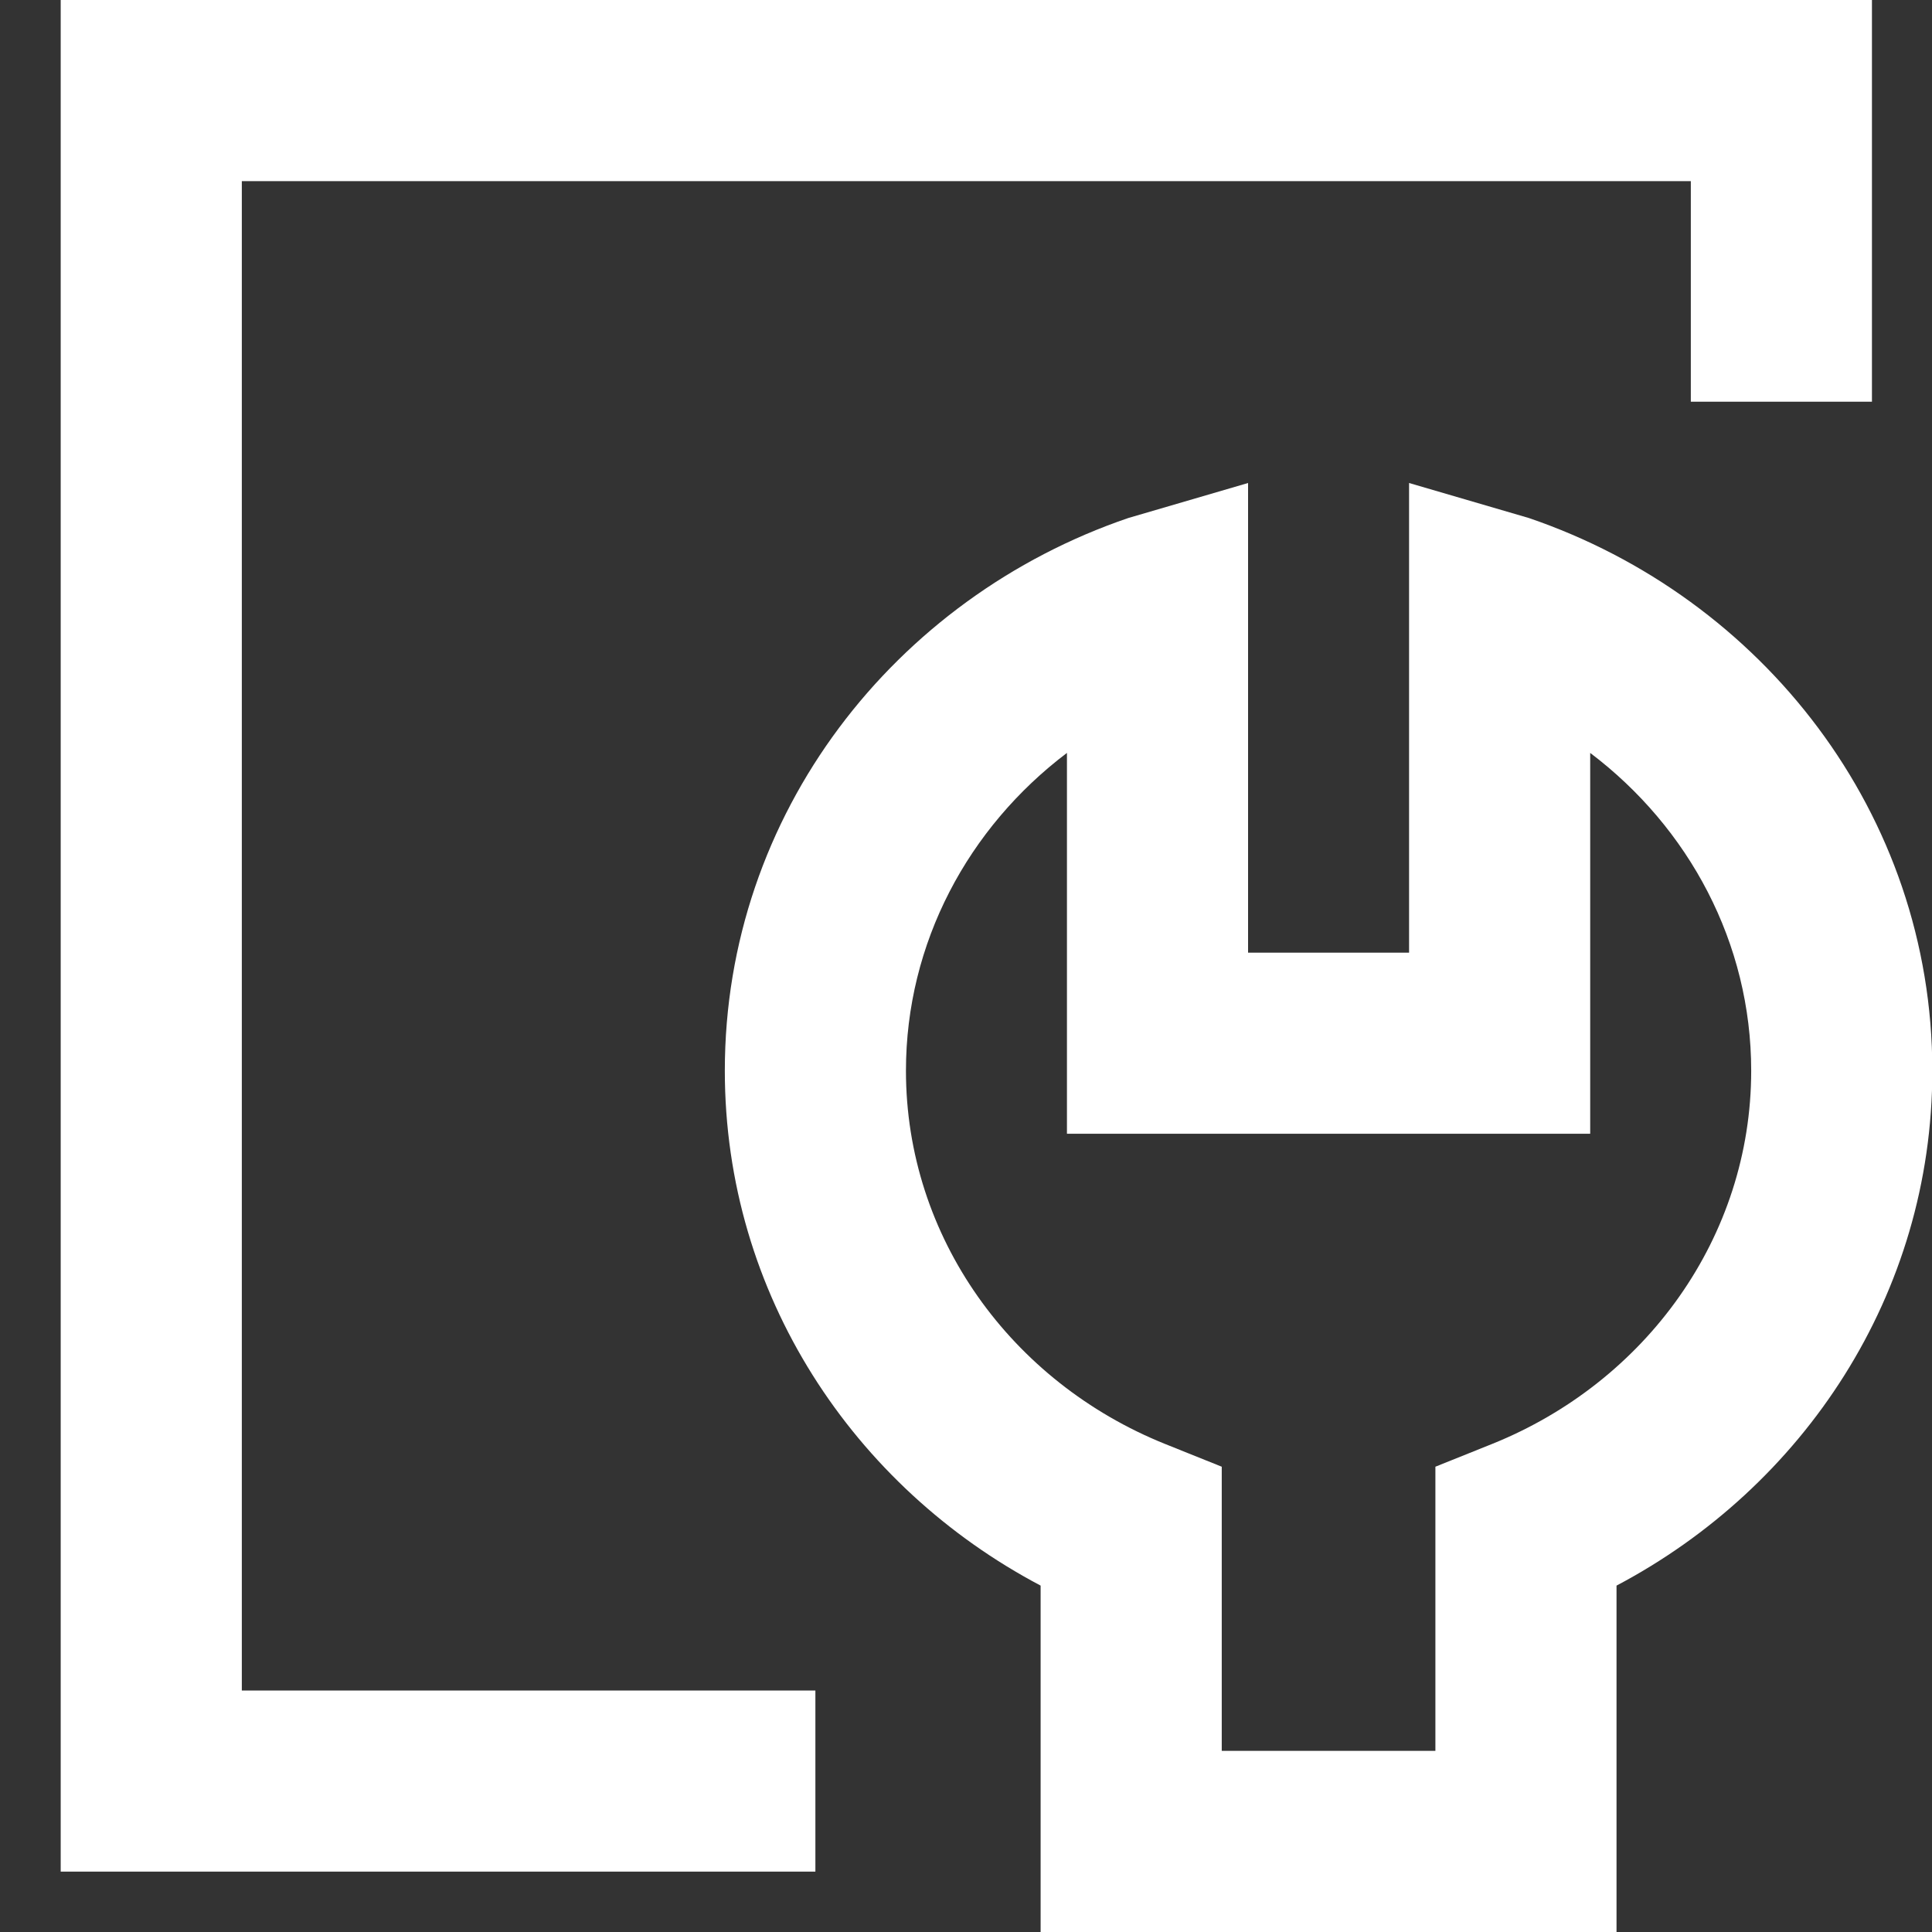 <svg width="24" height="24" viewBox="0 0 24 24" fill="none" xmlns="http://www.w3.org/2000/svg">
<rect x="0" y="0" width="24" height="24" fill="#333333" stroke="none"/>
<g clip-path="url(#clip0_17848_84775)">
<path fill-rule="evenodd" clip-rule="evenodd" d="M21.004 4.99V2.25L3.004 2.25L3.004 21L10.129 21V23.25L0.754 23.25L0.754 0H23.254V4.99H21.004ZM15.504 11.834V6L14.016 6.435C11.119 7.423 9.004 10.106 9.004 13.301C9.004 16.08 10.605 18.472 12.927 19.697V24H20.081V19.697C22.403 18.472 24.004 16.08 24.004 13.301C24.004 10.106 21.889 7.423 18.992 6.435L17.504 6V11.834H15.504ZM11.254 13.301C11.254 11.713 12.028 10.28 13.254 9.353V14.084H19.754V9.353C20.98 10.28 21.754 11.713 21.754 13.301C21.754 15.366 20.447 17.168 18.536 17.937L17.831 18.22V21.75H15.177V18.22L14.472 17.937C12.561 17.168 11.254 15.366 11.254 13.301Z" fill="white"/>
</g>
<defs>
<clipPath id="clip0_17848_84775">
<rect width="24" height="24" fill="white"/>
</clipPath>
</defs>
</svg>
